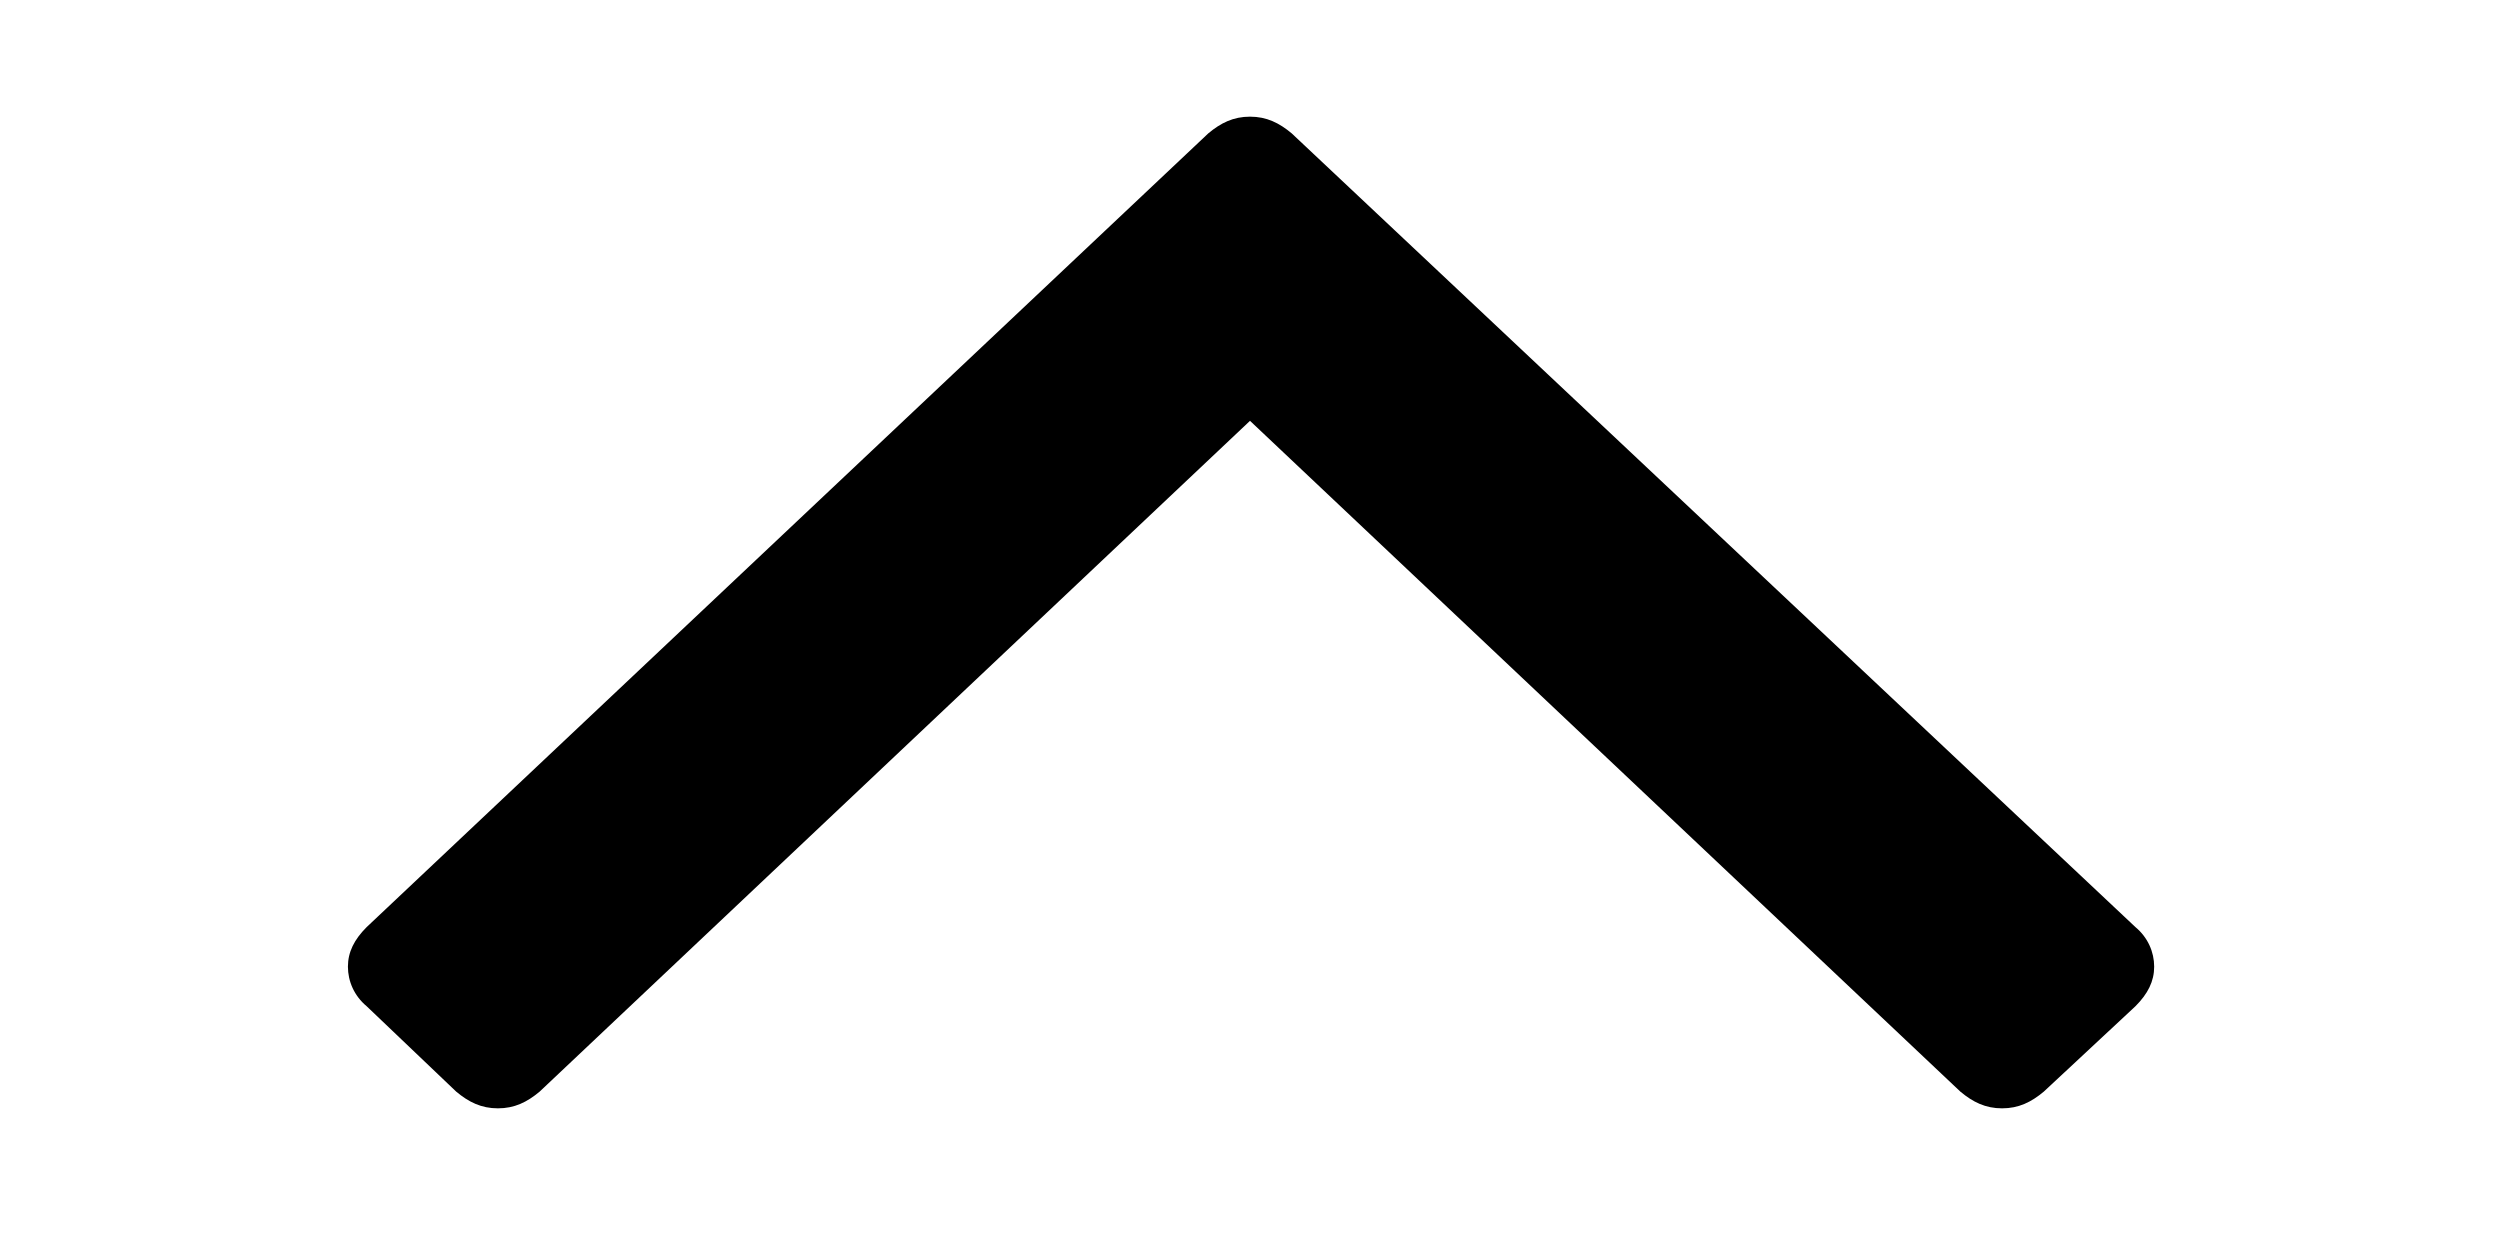 <?xml version="1.0" encoding="UTF-8"?>
<svg version="1.0" xmlns="http://www.w3.org/2000/svg" width="12" height="6">
<rect width="12" height="6" fill="#fff"/>
		<path fill="#000000" d="M1.76,4.83C1.7,4.78,1.67,4.71,1.67,4.64c0-0.07,0.03-0.13,0.09-0.19L5.8,0.64C5.86,0.59,5.92,0.56,6,0.56
			c0.08,0,0.14,0.03,0.2,0.08l4.05,3.81c0.06,0.05,0.09,0.12,0.09,0.19c0,0.07-0.03,0.13-0.09,0.19L9.81,5.24
			c-0.06,0.05-0.12,0.08-0.2,0.08c-0.08,0-0.14-0.03-0.2-0.08L6,2.02L2.59,5.24c-0.06,0.05-0.12,0.08-0.2,0.08
			c-0.08,0-0.14-0.03-0.2-0.08L1.76,4.83L1.76,4.83z"/>		
</svg>
